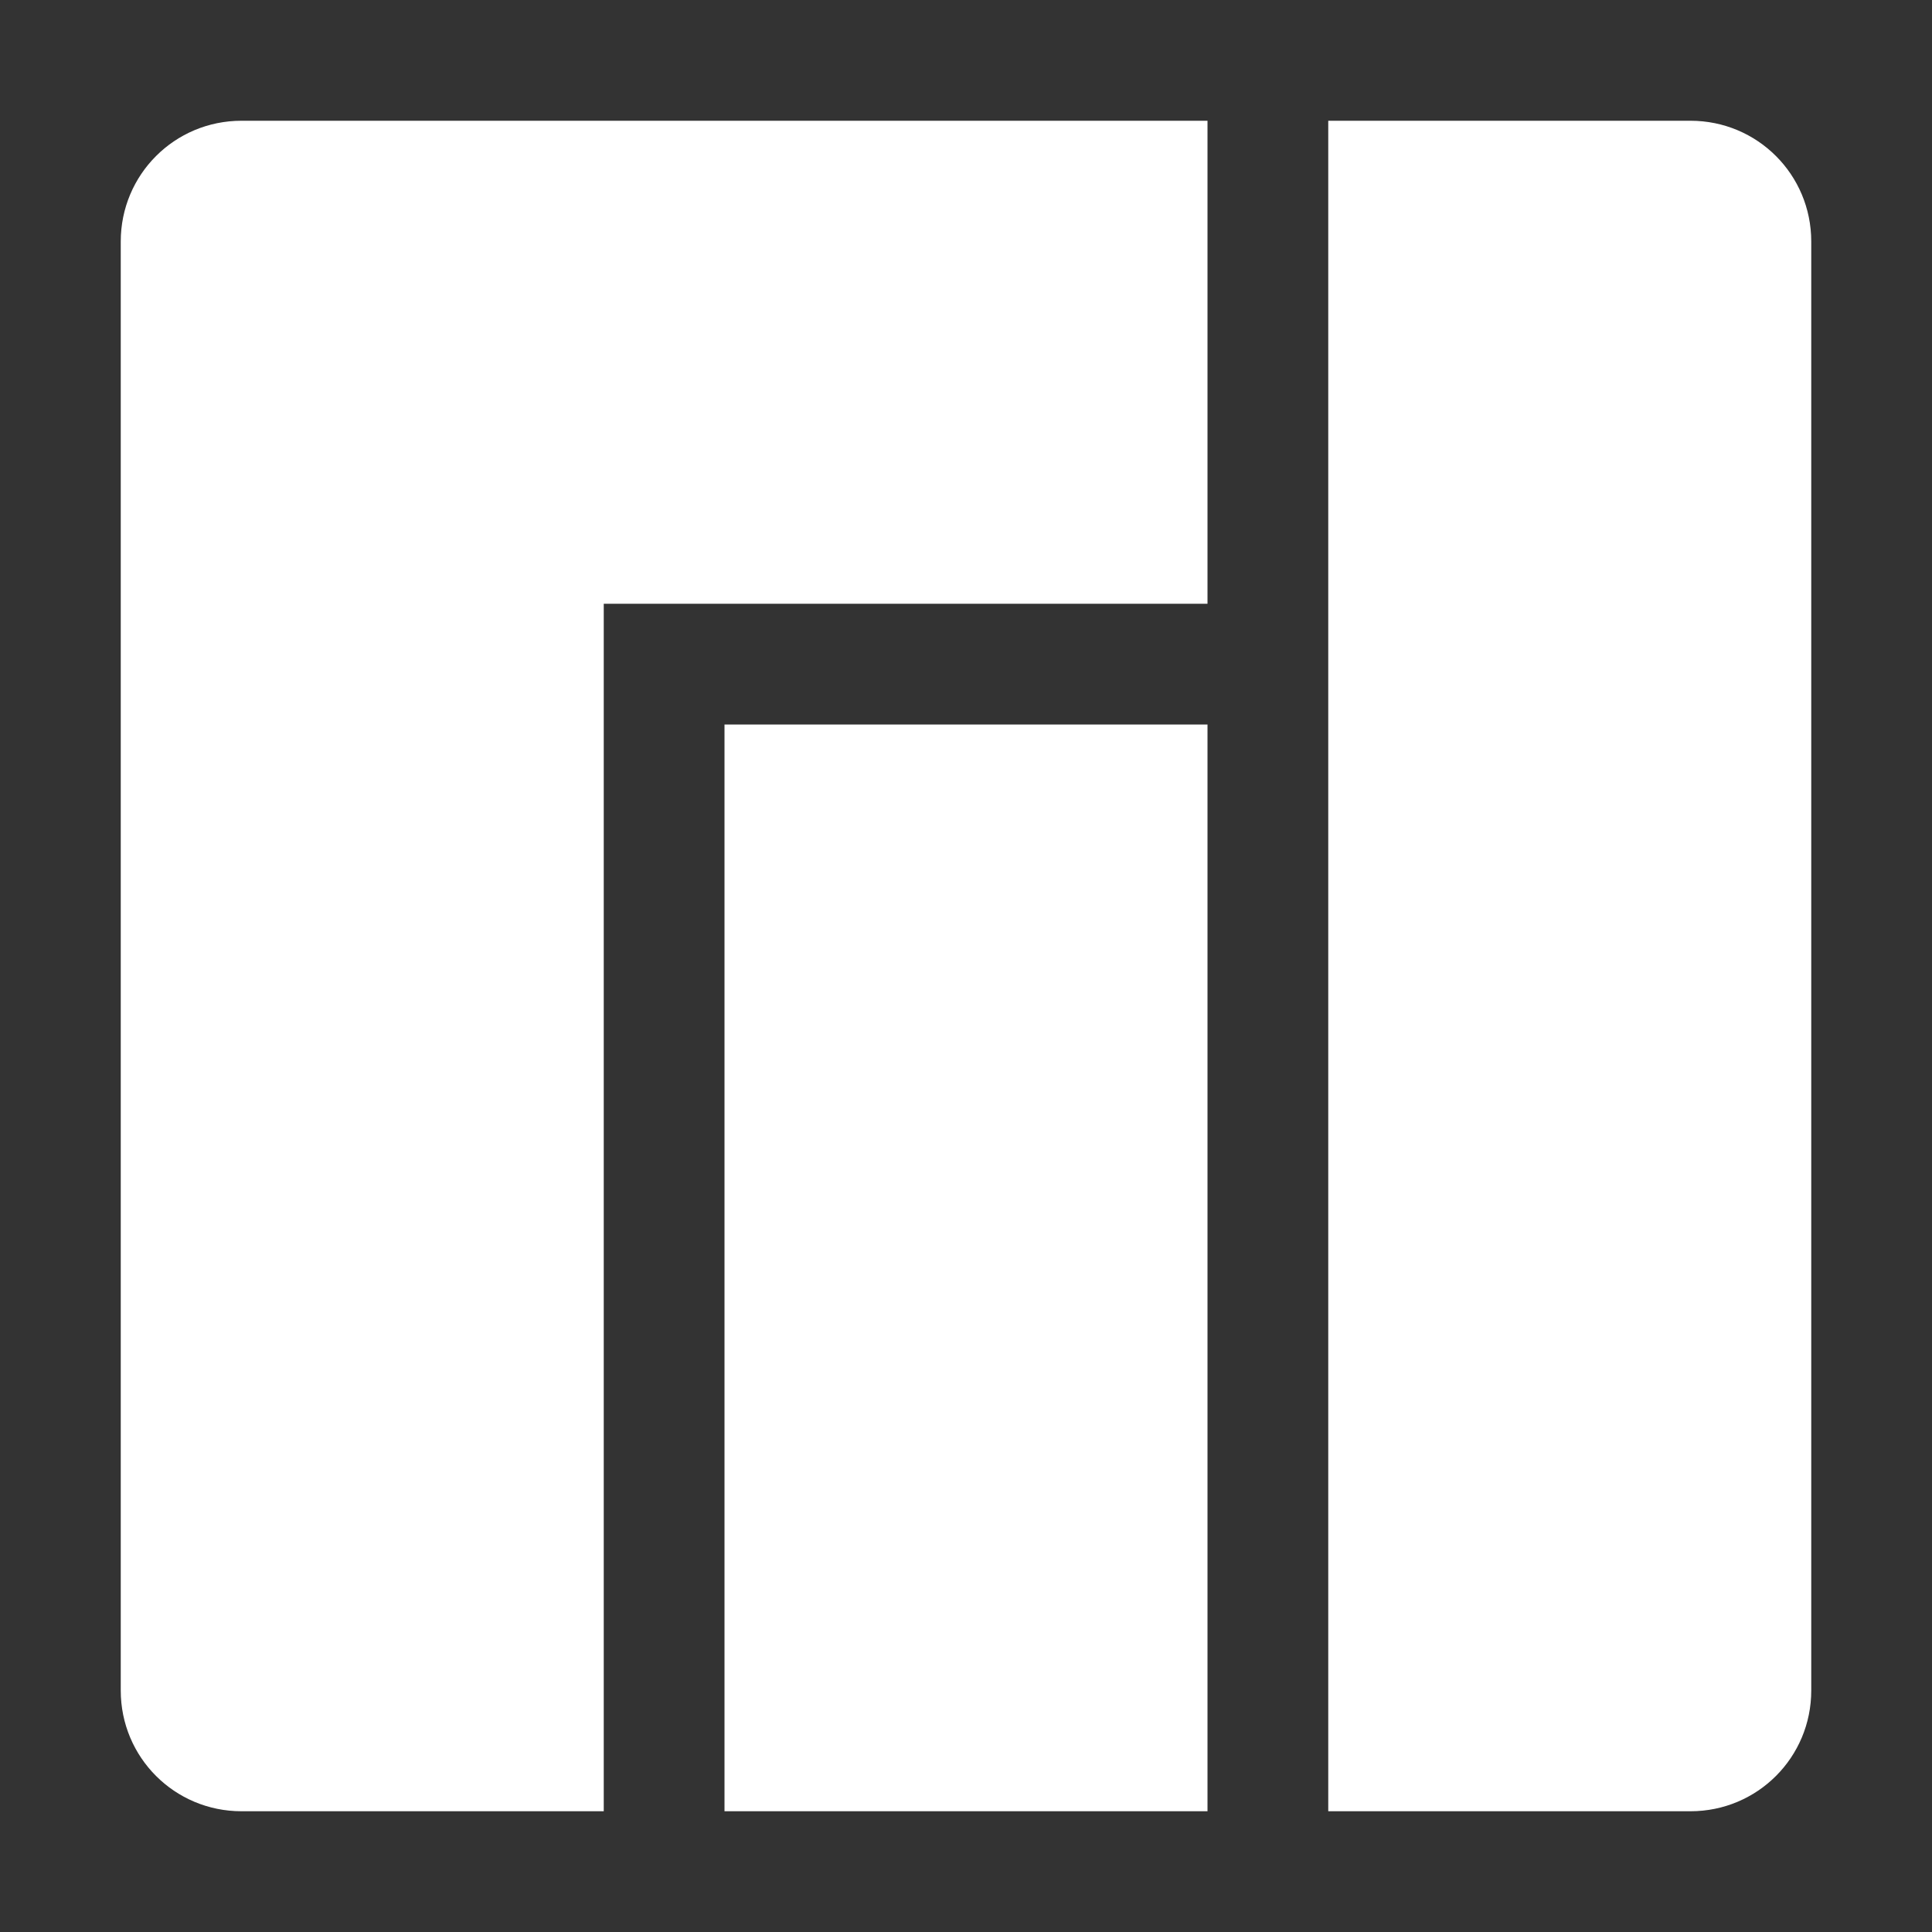 <svg width="16" height="16" version="1.1" xmlns="http://www.w3.org/2000/svg">
 <rect width="100%" height="100%" fill="#333333" stroke="none"/>
 <defs>
  <style id="current-color-scheme" type="text/css">
   .ColorScheme-Text { color:#ffffff; } .ColorScheme-Highlight { color:#5294e2; }
  </style>
 </defs>
 <path d="M2 1c-.554 0-1 .446-1 1v12c0 .554.446 1 1 1h3V5h5V1zm9 0v14h3c.554 0 1-.446 1-1V2c0-.554-.446-1-1-1zM6 6v9h4V6z" style="fill:currentColor" class="ColorScheme-Text"/>
</svg>
